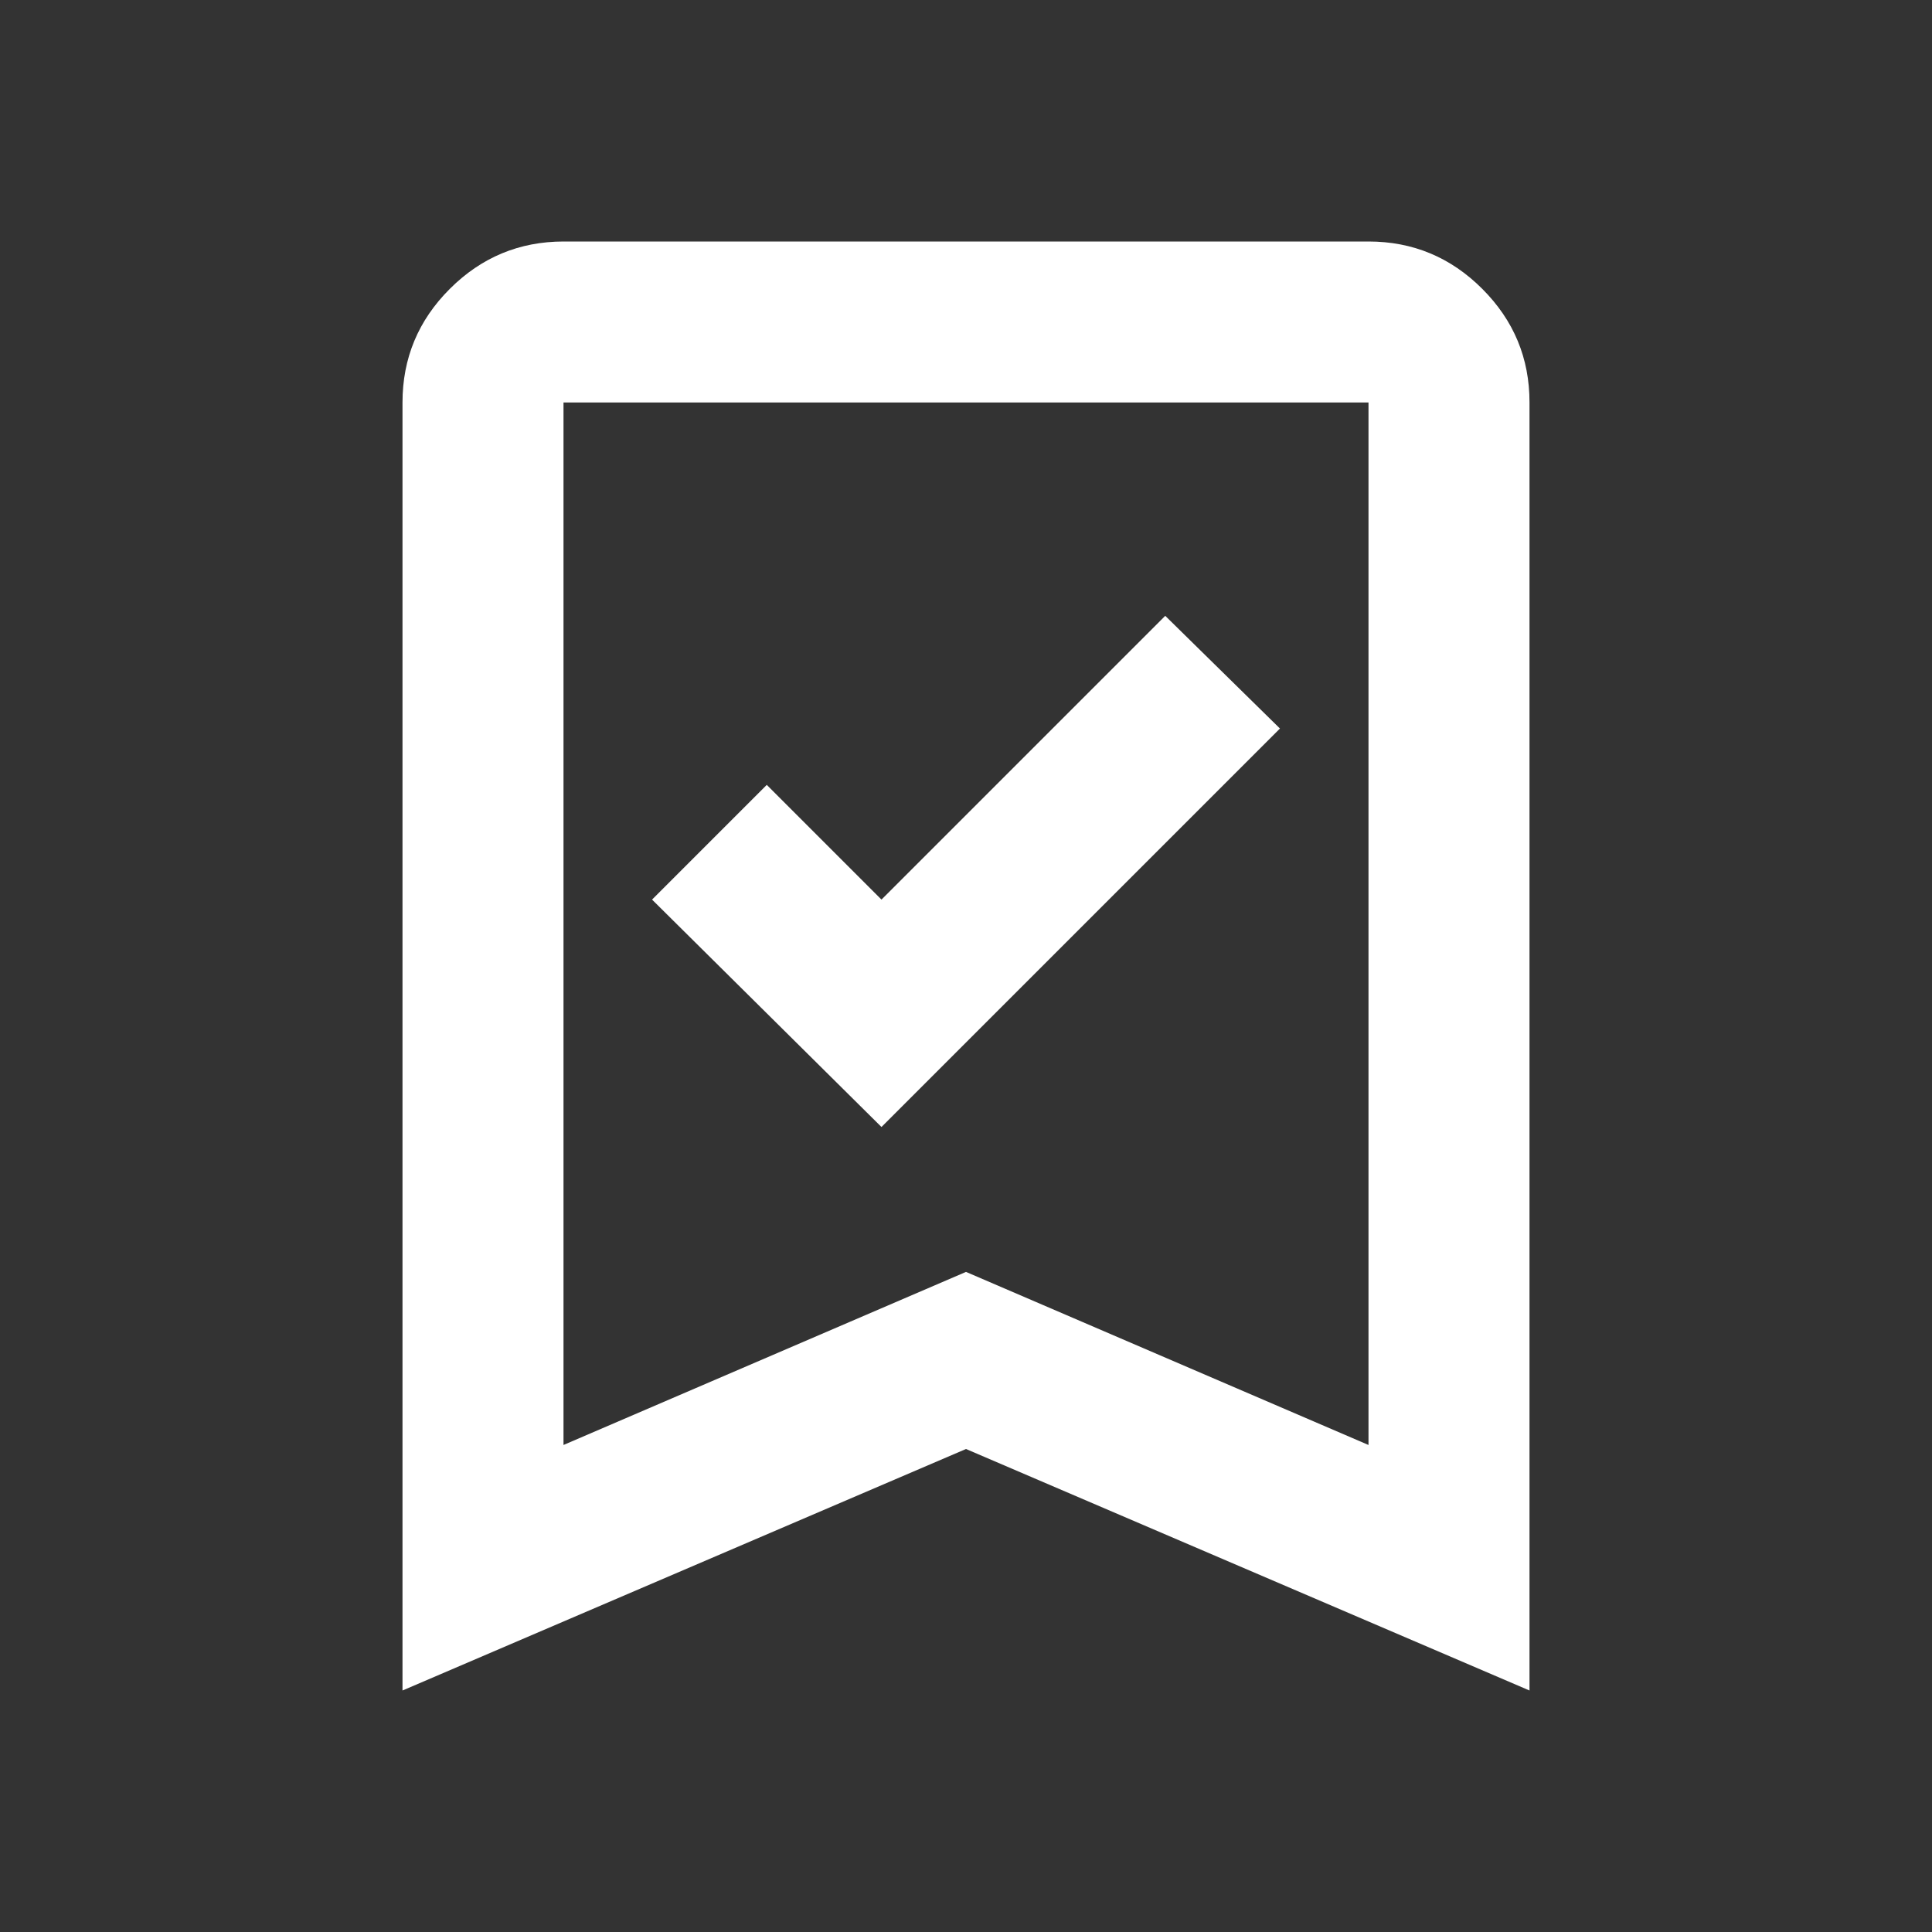 <svg xmlns="http://www.w3.org/2000/svg" width="32" height="32" viewBox="0 0 24 24"><rect x="0" y="0" width="24" height="24" fill="#333333" stroke="none"/><path fill="#fff" d="m10.95 14 4.95-4.95-1.425-1.4-3.525 3.525L9.525 9.75 8.1 11.175zM5 21V5q0-.825.588-1.412T7 3h10q.825 0 1.413.588T19 5v16l-7-3zm2-3.05 5-2.15 5 2.15V5H7zM7 5h10z"/></svg>